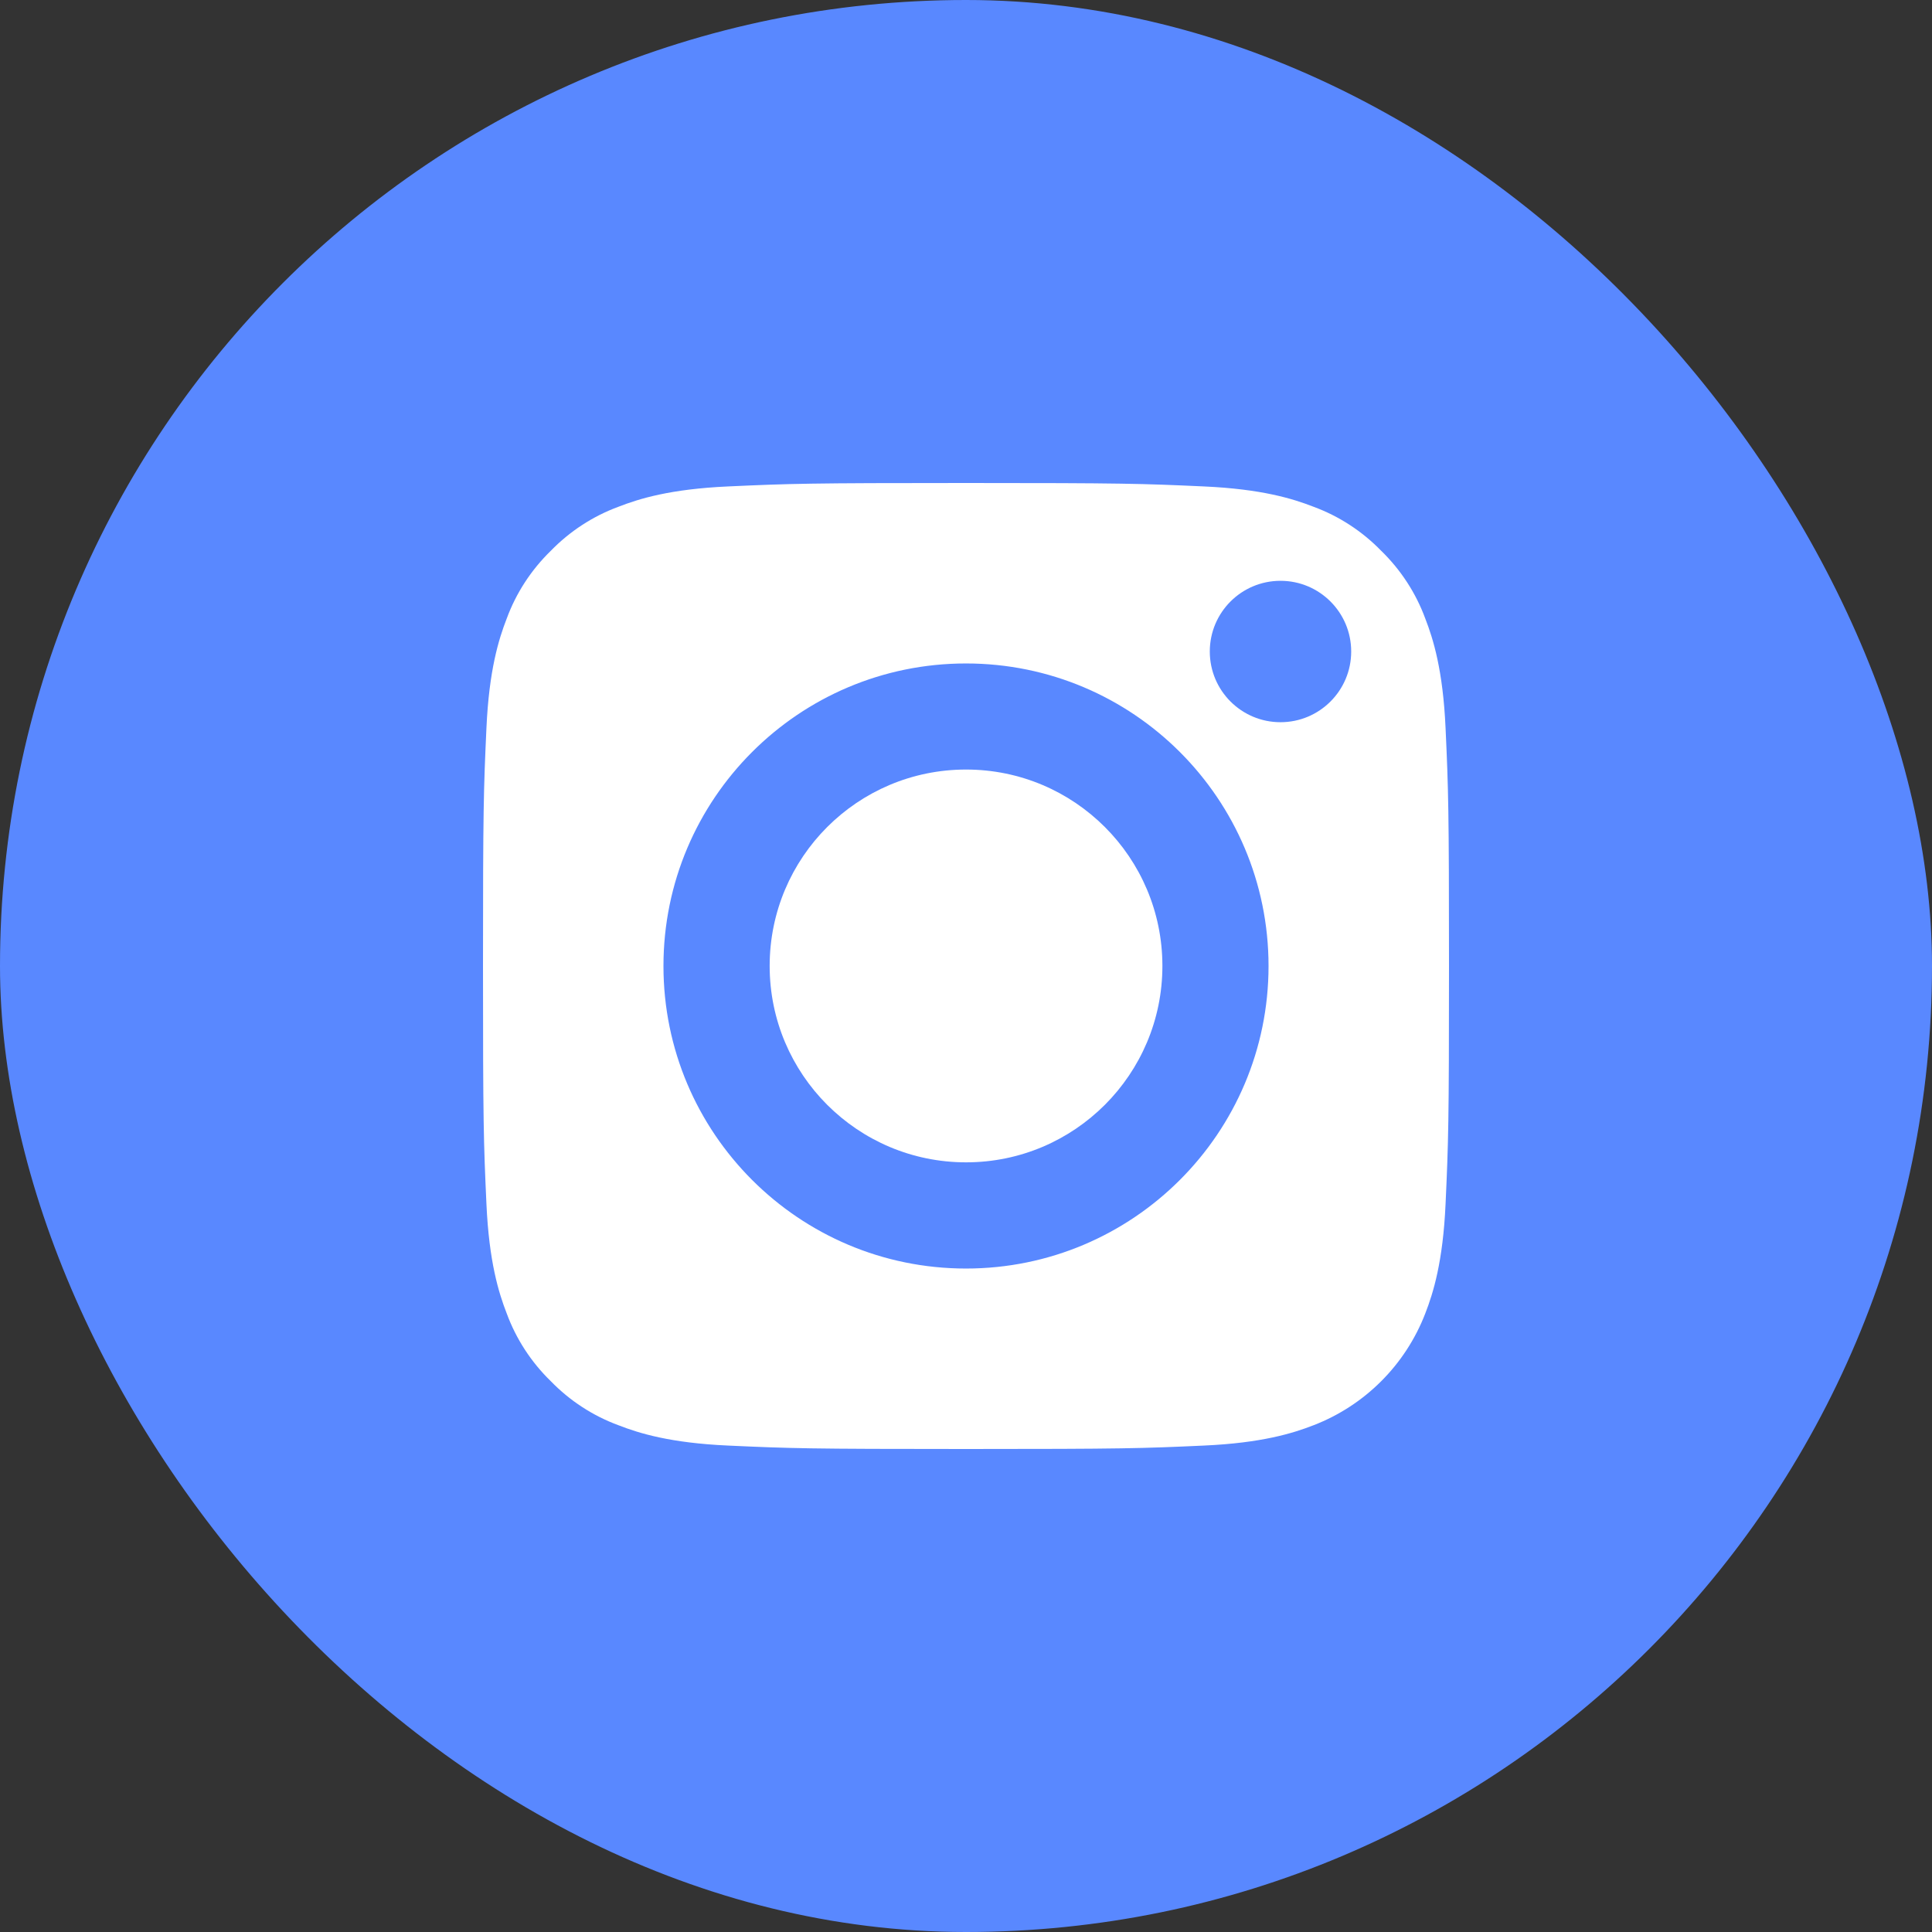 <?xml version="1.0" encoding="UTF-8"?> <svg xmlns="http://www.w3.org/2000/svg" width="32" height="32" viewBox="0 0 32 32" fill="none"><rect x="0" y="0" width="32" height="32" fill="#333333" stroke="none"/> <rect width="32" height="32" rx="16" fill="#5988FF"></rect> <path d="M19.253 15.999C19.253 17.795 17.797 19.252 16.001 19.252C14.204 19.252 12.748 17.795 12.748 15.999C12.748 14.202 14.204 12.746 16.001 12.746C17.797 12.746 19.253 14.202 19.253 15.999Z" fill="white"></path> <path d="M23.607 10.245C23.451 9.821 23.201 9.438 22.877 9.123C22.562 8.799 22.179 8.549 21.755 8.393C21.411 8.259 20.895 8.1 19.943 8.057C18.914 8.01 18.606 8 16 8C13.394 8 13.086 8.01 12.057 8.057C11.105 8.1 10.589 8.259 10.245 8.393C9.821 8.549 9.438 8.799 9.123 9.123C8.799 9.438 8.549 9.821 8.393 10.245C8.259 10.589 8.1 11.105 8.057 12.057C8.01 13.086 8 13.394 8 16C8 18.606 8.01 18.914 8.057 19.943C8.1 20.895 8.259 21.411 8.393 21.755C8.549 22.179 8.799 22.562 9.123 22.877C9.438 23.201 9.821 23.451 10.245 23.607C10.589 23.741 11.105 23.9 12.057 23.943C13.086 23.99 13.394 24 16 24C18.606 24 18.915 23.99 19.943 23.943C20.895 23.9 21.411 23.741 21.755 23.607C22.606 23.279 23.279 22.606 23.607 21.755C23.741 21.411 23.9 20.895 23.943 19.943C23.99 18.914 24 18.606 24 16C24 13.394 23.99 13.086 23.943 12.057C23.9 11.105 23.741 10.589 23.607 10.245V10.245ZM16 21.011C13.232 21.011 10.989 18.767 10.989 16C10.989 13.232 13.232 10.989 16 10.989C18.767 10.989 21.011 13.232 21.011 16C21.011 18.767 18.767 21.011 16 21.011ZM21.209 11.962C20.562 11.962 20.038 11.438 20.038 10.791C20.038 10.144 20.562 9.62 21.209 9.62C21.856 9.62 22.38 10.144 22.38 10.791C22.38 11.438 21.856 11.962 21.209 11.962Z" fill="white"></path> </svg> 